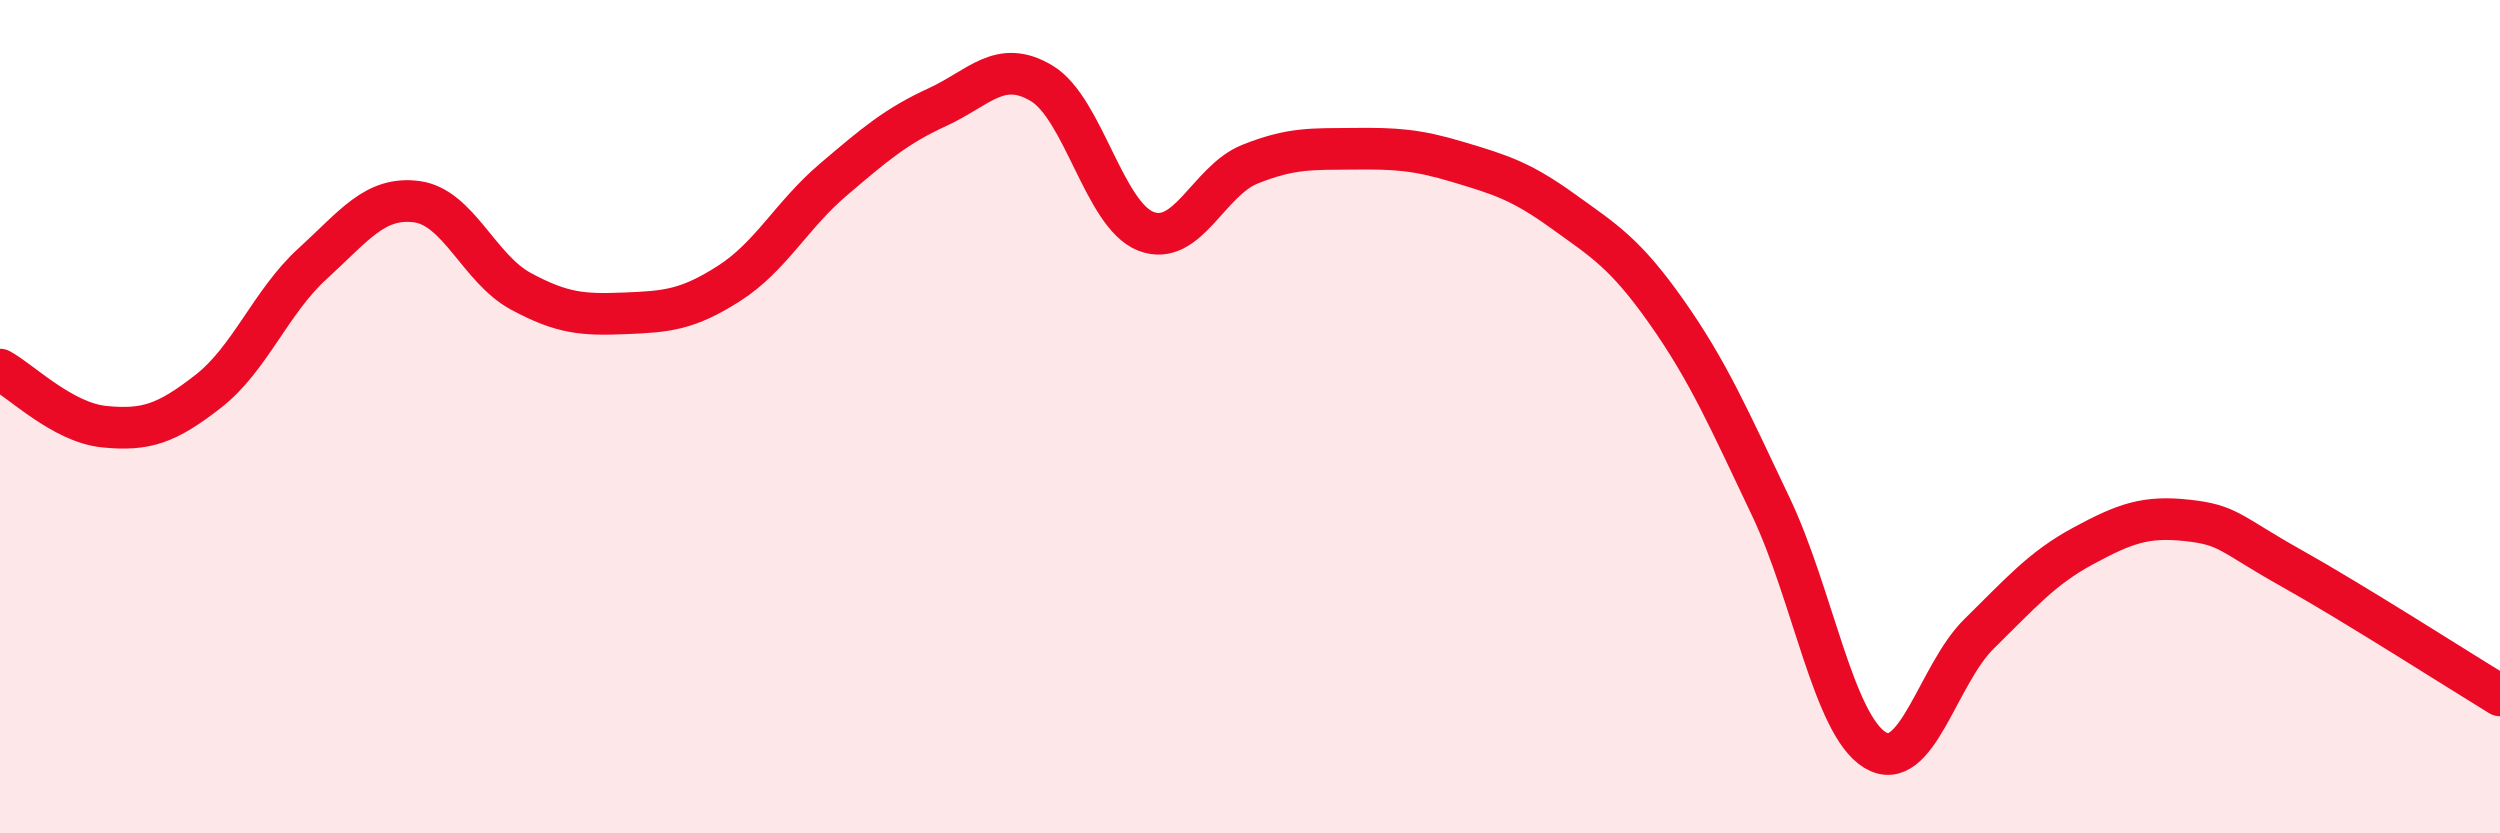 
    <svg width="60" height="20" viewBox="0 0 60 20" xmlns="http://www.w3.org/2000/svg">
      <path
        d="M 0,8.87 C 0.5,9.14 1.5,10.14 2.5,10.24 C 3.5,10.34 4,10.17 5,9.39 C 6,8.61 6.5,7.24 7.5,6.33 C 8.5,5.42 9,4.71 10,4.84 C 11,4.97 11.5,6.45 12.5,6.99 C 13.5,7.53 14,7.56 15,7.52 C 16,7.48 16.5,7.44 17.5,6.8 C 18.5,6.16 19,5.16 20,4.31 C 21,3.46 21.5,3.03 22.5,2.57 C 23.5,2.11 24,1.4 25,2 C 26,2.6 26.5,5.16 27.5,5.55 C 28.5,5.94 29,4.34 30,3.94 C 31,3.54 31.5,3.58 32.5,3.57 C 33.5,3.56 34,3.59 35,3.89 C 36,4.19 36.5,4.34 37.5,5.06 C 38.5,5.78 39,6.07 40,7.49 C 41,8.91 41.5,10.06 42.5,12.16 C 43.5,14.26 44,17.39 45,18 C 46,18.61 46.5,16.19 47.5,15.21 C 48.5,14.23 49,13.64 50,13.1 C 51,12.56 51.5,12.38 52.5,12.49 C 53.5,12.6 53.5,12.8 55,13.64 C 56.5,14.48 59,16.08 60,16.69L60 20L0 20Z"
        fill="#EB0A25"
        opacity="0.1"
        stroke-linecap="round"
        stroke-linejoin="round"
      />
      <path
        d="M 0,8.87 C 0.5,9.14 1.5,10.14 2.5,10.24 C 3.5,10.34 4,10.17 5,9.39 C 6,8.61 6.5,7.24 7.5,6.33 C 8.5,5.42 9,4.71 10,4.84 C 11,4.97 11.5,6.45 12.5,6.99 C 13.5,7.53 14,7.56 15,7.52 C 16,7.48 16.5,7.44 17.5,6.8 C 18.5,6.16 19,5.16 20,4.31 C 21,3.46 21.5,3.03 22.5,2.57 C 23.5,2.11 24,1.4 25,2 C 26,2.6 26.5,5.16 27.5,5.55 C 28.5,5.94 29,4.34 30,3.94 C 31,3.54 31.5,3.58 32.5,3.57 C 33.5,3.56 34,3.59 35,3.89 C 36,4.19 36.5,4.34 37.5,5.06 C 38.5,5.78 39,6.07 40,7.49 C 41,8.91 41.5,10.06 42.5,12.16 C 43.5,14.26 44,17.39 45,18 C 46,18.61 46.5,16.19 47.5,15.21 C 48.5,14.23 49,13.64 50,13.1 C 51,12.56 51.5,12.38 52.5,12.49 C 53.5,12.6 53.5,12.8 55,13.64 C 56.5,14.48 59,16.08 60,16.69"
        stroke="#EB0A25"
        stroke-width="1"
        fill="none"
        stroke-linecap="round"
        stroke-linejoin="round"
      />
    </svg>
  